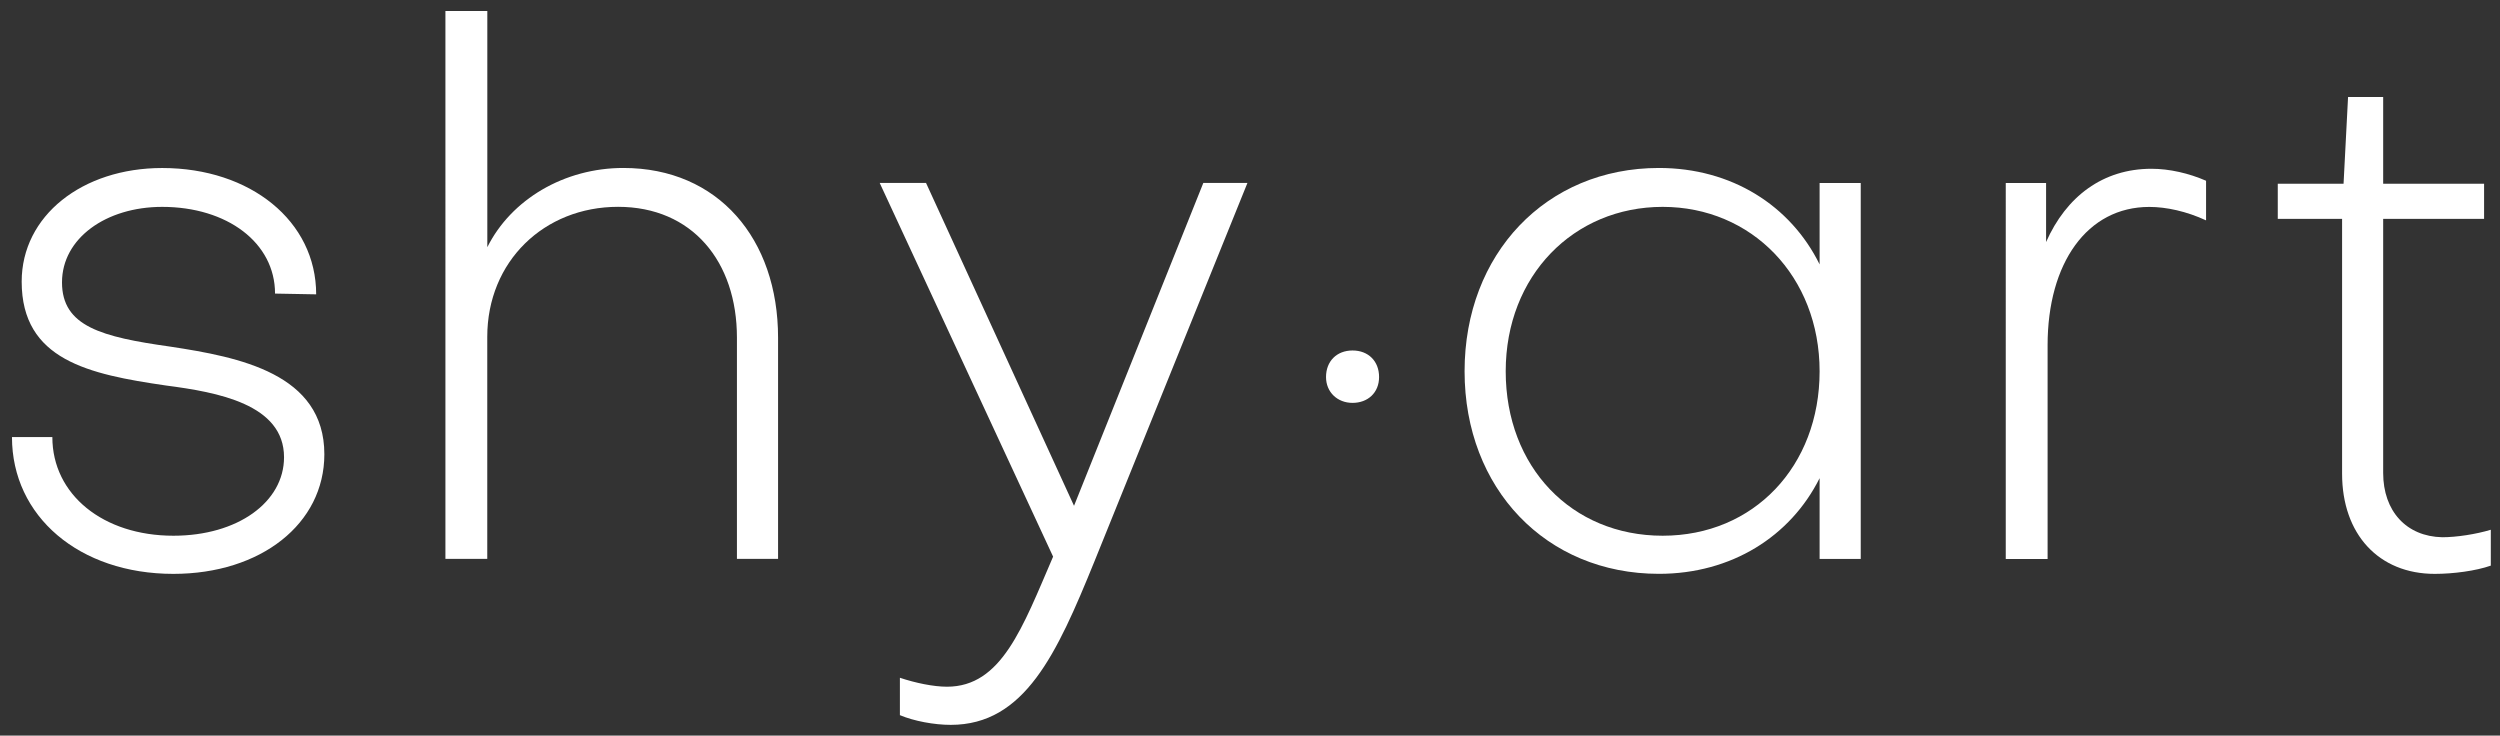 <?xml version="1.0" encoding="UTF-8"?>
<svg id="uuid-6370de99-2d0e-4495-b73d-276f1b896bf1" data-name="Ebene 1" xmlns="http://www.w3.org/2000/svg" viewBox="0 0 494.75 145.58">
  <rect x="0" y="0" width="494.75" height="145.58" fill="#333333" stroke="none"/>
  <path d="M34.32,113.57c-18.64,0-31.95-11.39-31.95-27.07h7.99c0,11.39,10.06,19.52,23.96,19.52,12.72,0,21.89-6.66,21.89-15.53,0-10.5-13.17-12.87-23.37-14.2-15.24-2.22-28.55-5.03-28.55-20.56,0-13.02,11.98-22.48,27.81-22.48,17.45,0,30.47,10.5,30.47,25l-8.14-.15c0-10.06-9.47-17.16-22.34-17.16-11.09,0-19.82,6.21-19.82,14.94s7.84,10.8,21.45,12.72c13.61,2.07,30.47,5.33,30.47,21.3,0,13.76-12.57,23.67-29.88,23.67Z" style="fill: #fff; stroke-width: 0px;"/>
  <path d="M96.44,2.18v46.74c4.73-9.47,15.24-15.68,26.92-15.68,18.79,0,30.62,14.05,30.62,33.58v43.78h-8.14v-43.78c0-15.09-8.88-25.89-23.52-25.89s-25.89,10.8-25.89,25.74v43.93h-8.28V2.18h8.28Z" style="fill: #fff; stroke-width: 0px;"/>
  <path d="M178.09,134.13c3.11,1.04,6.66,1.77,9.32,1.77,10.8,0,14.94-11.69,21-25.74l-34.32-73.96h9.17l29.29,63.9,25.59-63.9h8.73l-30.32,75c-7.4,18.19-13.76,32.25-28.4,32.25-3.25,0-7.25-.74-10.06-1.92v-7.4Z" style="fill: #fff; stroke-width: 0px;"/>
  <path d="M262.42,74.61c0-3.12,2.12-5.25,5.25-5.25s5.25,2.12,5.25,5.25-2.25,5.12-5.25,5.12-5.25-2.12-5.25-5.12Z" style="fill: #fff; stroke-width: 0px;"/>
  <path d="M360.1,36.21h8.14v74.4h-8.14v-15.98c-5.77,11.54-17.46,18.93-31.8,18.93-22.34,0-38.46-16.86-38.46-40.09s16.12-40.23,38.46-40.23c14.35,0,26.03,7.4,31.8,19.08v-16.12ZM360.1,73.48c0-18.79-13.46-32.54-31.06-32.54s-31.06,13.61-31.06,32.54,13.02,32.54,31.06,32.54,31.06-13.76,31.06-32.54Z" style="fill: #fff; stroke-width: 0px;"/>
  <path d="M404.92,36.21v11.69c3.99-9.02,11.24-14.5,20.86-14.5,3.55,0,7.4.89,10.8,2.37v7.84c-3.85-1.78-7.84-2.66-11.24-2.66-12.28,0-20.12,11.09-20.12,27.37v42.3h-8.28V36.21h7.99Z" style="fill: #fff; stroke-width: 0px;"/>
  <path d="M463.49,43.31h-12.72v-6.95h13.02l.89-17.16h6.95v17.16h19.97v6.95h-19.97v50.29c0,7.54,4.58,12.57,11.69,12.72,2.81,0,6.66-.59,9.61-1.48v7.1c-2.96,1.04-7.4,1.63-11.09,1.63-11.09,0-18.34-7.84-18.34-19.82v-50.44Z" style="fill: #fff; stroke-width: 0px;"/>
</svg>